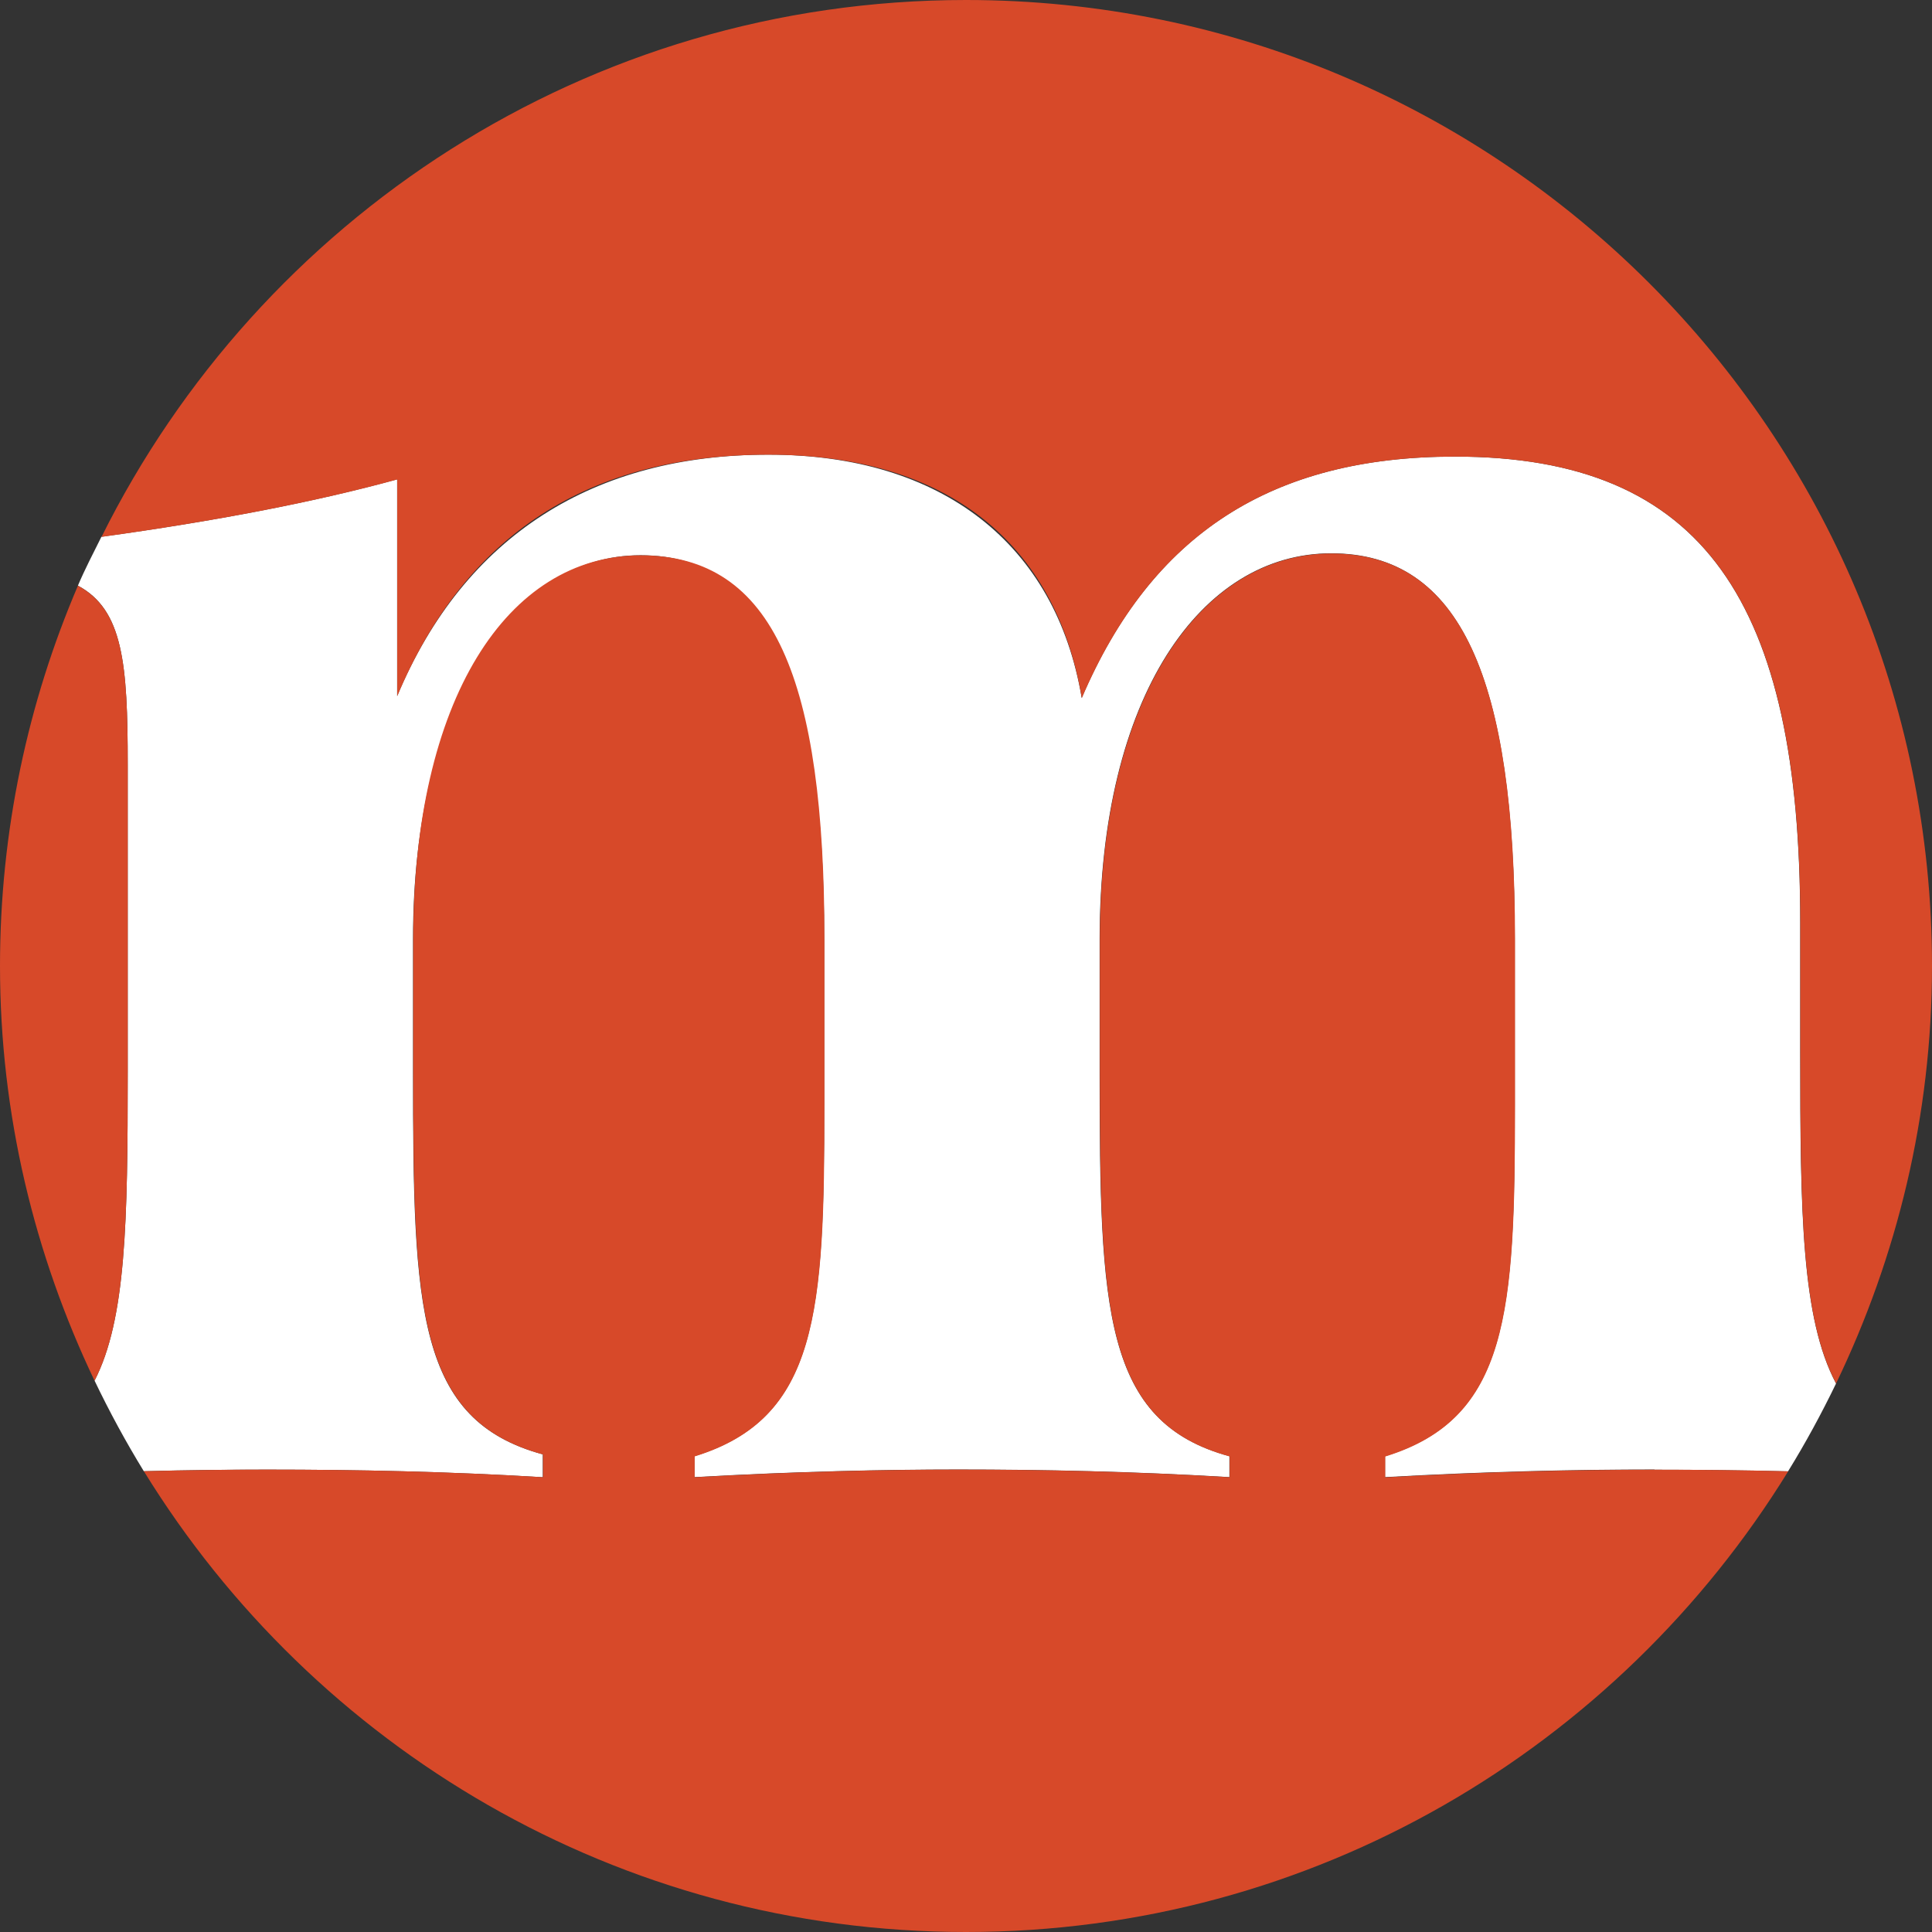 <?xml version="1.0" encoding="UTF-8"?>
<svg id="Mandiner" xmlns="http://www.w3.org/2000/svg" width="180" height="180" viewBox="0 0 180 180">
  <rect x="0" y="0" width="180" height="180" fill="#333333" stroke="none"/>
  <path d="M154.15,136.93c4.07,0,8.24.05,12.44.15,1.63-2.64,3.11-5.37,4.47-8.18-3.22-6.07-3.34-15.97-3.34-30.93v-12.04c0-29.75-8.93-43.39-32.17-43.39-17.11,0-28.26,7.26-34.77,22.49-2.42-14.35-13.02-22.67-29.19-22.67s-28.26,7.44-34.59,22.49v-20.19c-7.76,2.13-17.01,3.9-27.55,5.35-.75,1.51-1.53,3-2.19,4.55,4.21,2.25,4.64,7.29,4.64,16.66v28.69c0,13.86-.15,23-3.09,28.72,1.39,2.9,2.92,5.72,4.59,8.44,4.09-.11,7.92-.15,11.51-.15,8.37,0,16.92.18,25.66.71v-2.13c-11.72-3.19-12.09-13.46-12.09-35.6v-12.4c0-22.31,9.3-35.77,21.2-35.77s17.11,11.69,17.11,35.77v15.41c0,19.3-.56,29.22-12.09,32.76v1.95c9.48-.53,17.66-.71,24.55-.71,8,0,16.36.18,25.29.71v-1.95c-11.72-3.19-12.09-13.64-12.09-35.77v-12.4c0-22.67,9.48-35.95,21.57-35.95s17.11,11.69,17.11,35.95v15.41c0,19.3-.56,29.22-12.09,32.76v1.95c9.48-.53,17.85-.71,25.1-.71" fill="#fff"/>
  <path d="M13.41,137.08c15.84,25.72,44.17,42.92,76.59,42.92s60.75-17.19,76.6-42.92c-4.21-.11-8.37-.15-12.44-.15-7.25,0-15.62.18-25.1.71v-1.94c11.53-3.55,12.09-13.46,12.09-32.77v-15.41c0-24.26-5.02-35.95-17.11-35.95s-21.57,13.29-21.57,35.95v12.4c0,22.13.37,32.58,12.09,35.77v1.94c-8.93-.53-17.29-.71-25.29-.71-6.88,0-15.06.18-24.55.71v-1.94c11.53-3.55,12.09-13.46,12.09-32.77v-15.41c0-24.09-4.65-35.77-17.11-35.77s-21.2,13.46-21.2,35.77v12.4c0,22.13.37,32.4,12.09,35.6v2.12c-8.74-.53-17.29-.71-25.66-.71-3.59,0-7.42.05-11.51.15M7.26,54.57C2.6,65.45,0,77.42,0,90c0,13.85,3.22,26.92,8.81,38.64,2.94-5.72,3.09-14.86,3.09-28.72v-28.69c0-9.37-.42-14.4-4.64-16.66M171.06,128.9c5.67-11.78,8.94-24.94,8.94-38.9C180,40.3,139.71,0,90,0,54.68,0,24.19,20.4,9.46,50.02c10.53-1.46,19.79-3.22,27.55-5.35v20.19c6.32-15.06,17.85-22.5,34.59-22.5s26.78,8.33,29.19,22.68c6.51-15.24,17.66-22.5,34.77-22.5,23.24,0,32.17,13.64,32.17,43.39v12.04c0,14.96.12,24.87,3.34,30.93" fill="#d74929"/>
</svg>